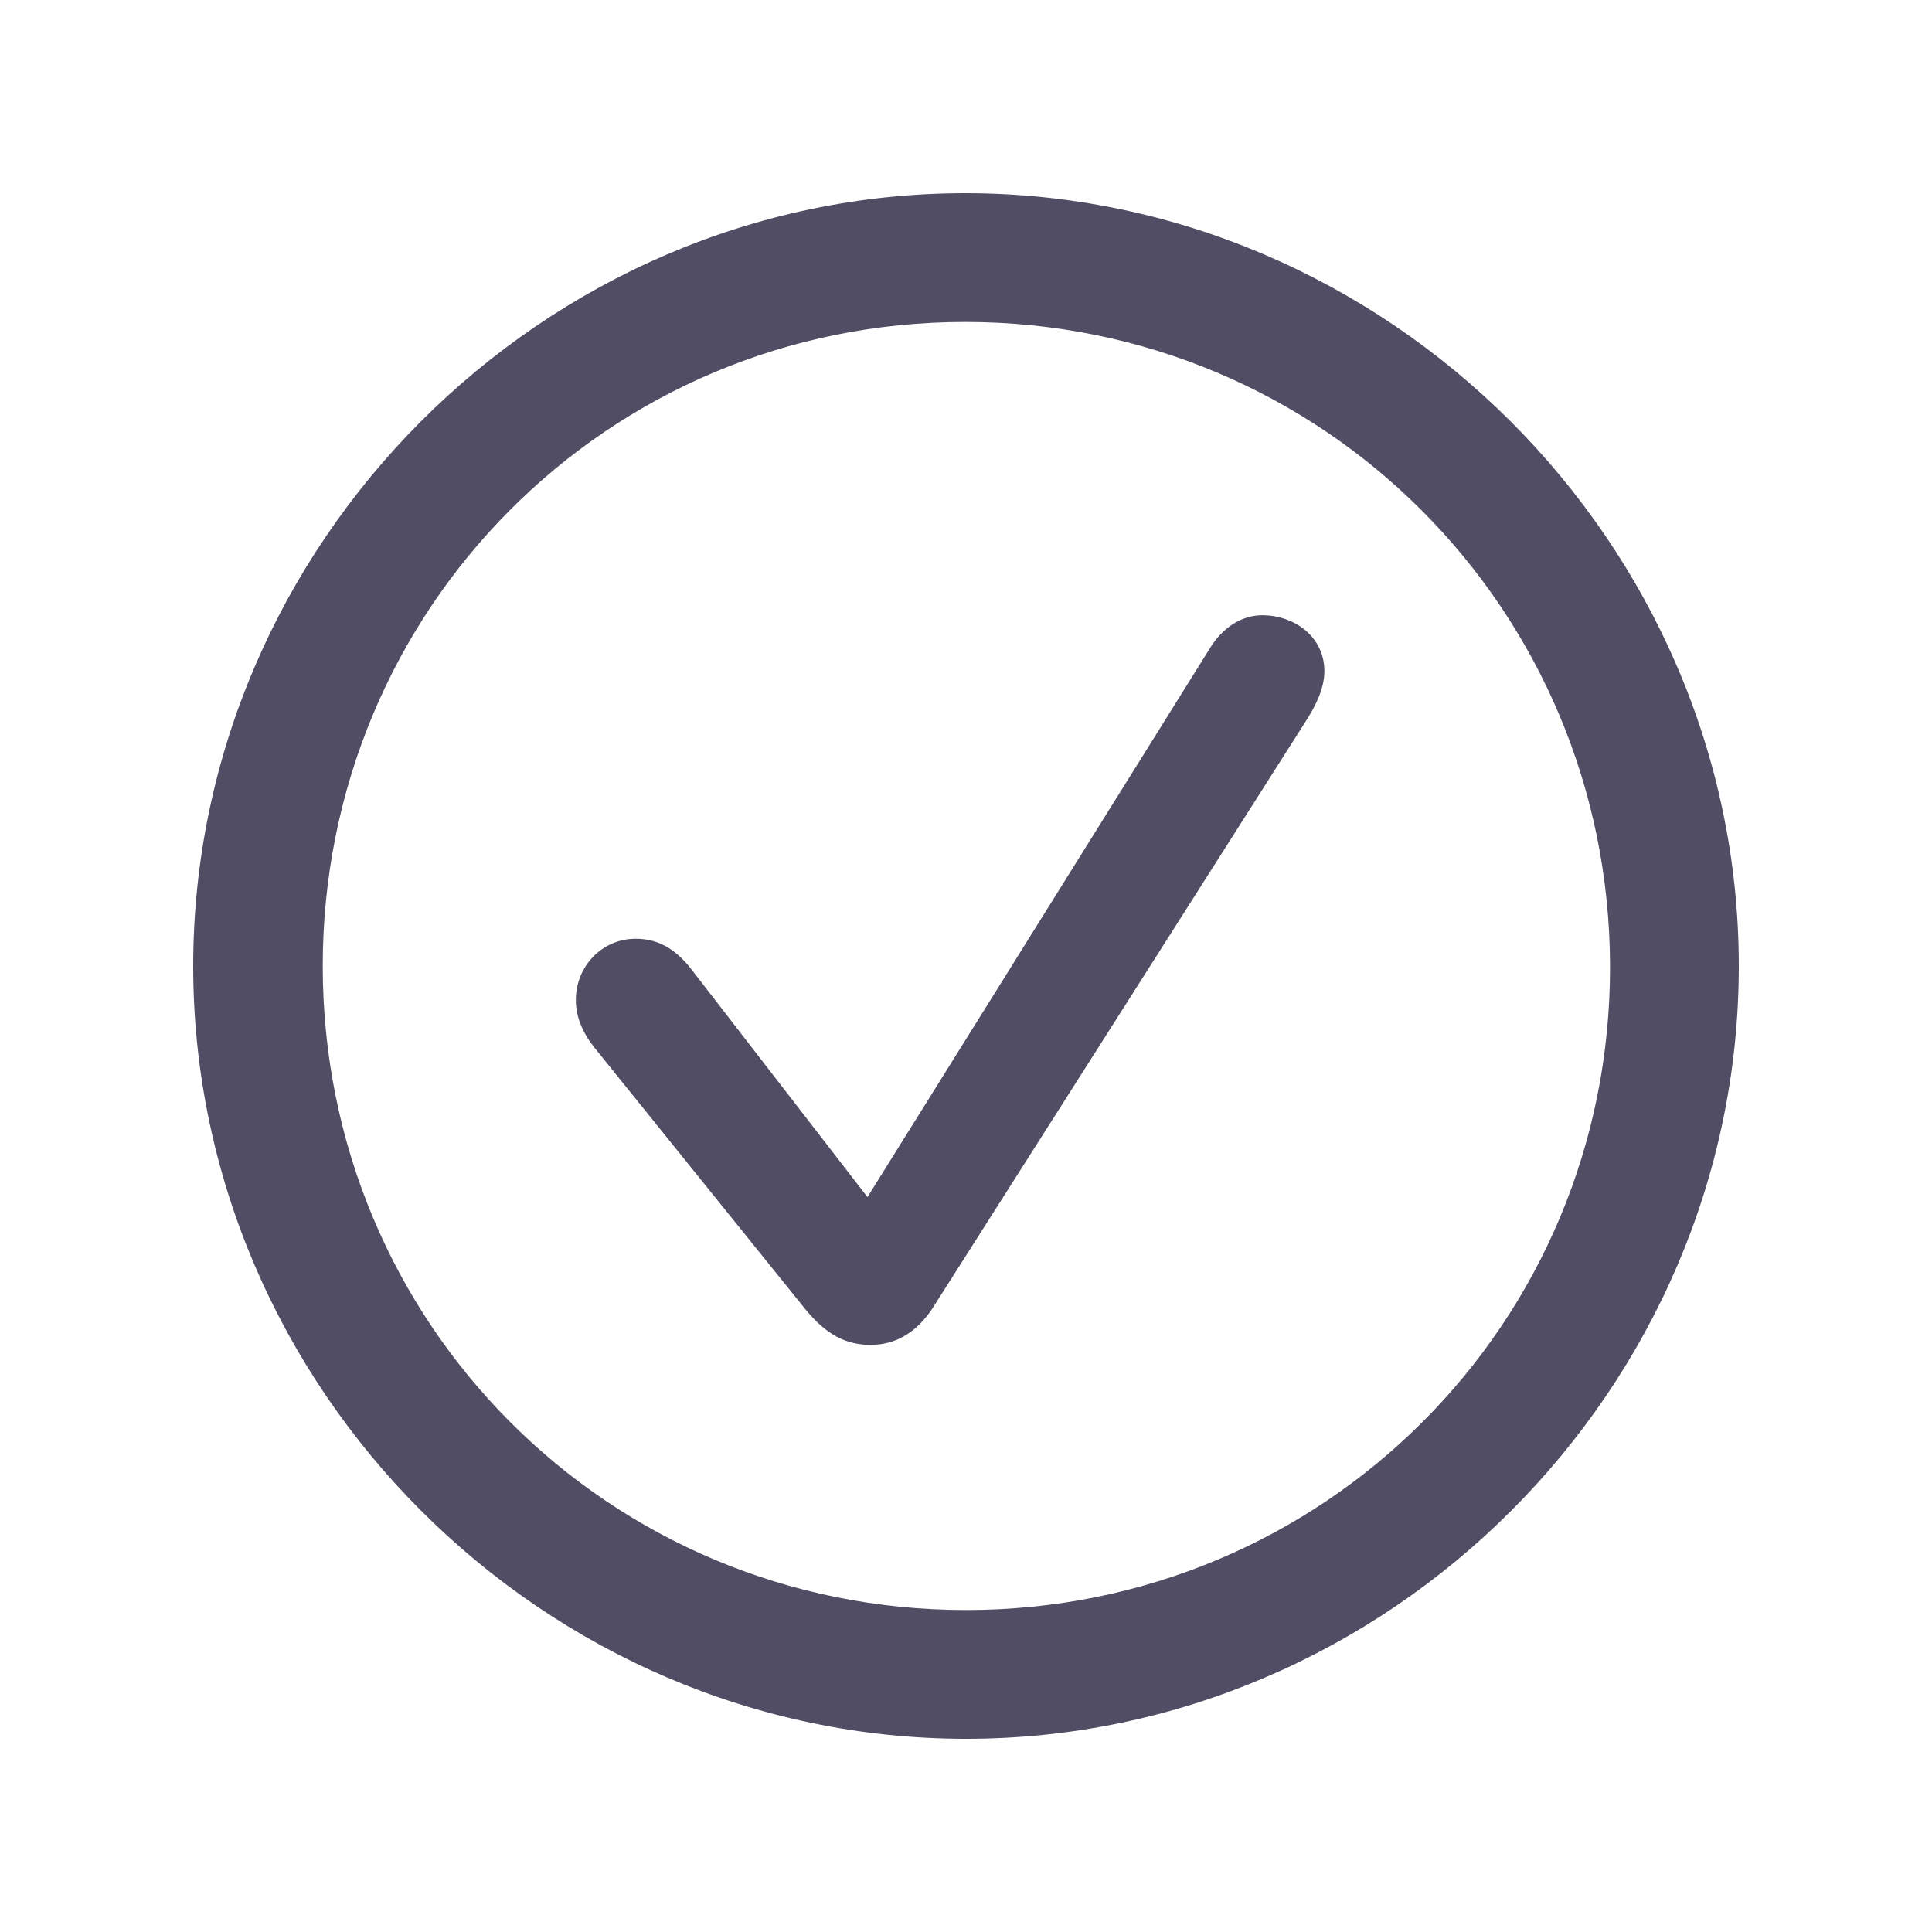 <svg width="20" height="20" viewBox="0 0 20 20" fill="none" xmlns="http://www.w3.org/2000/svg">
<path d="M10 18C14.377 18 18 14.377 18 10C18 5.631 14.369 2 9.992 2C5.624 2 2 5.631 2 10C2 14.377 5.631 18 10 18ZM10 16.667C6.298 16.667 3.341 13.702 3.341 10C3.341 6.306 6.29 3.333 9.992 3.333C13.694 3.333 16.659 6.306 16.667 10C16.674 13.702 13.702 16.667 10 16.667ZM9.012 13.922C9.271 13.922 9.482 13.796 9.647 13.553L13.522 7.459C13.623 7.302 13.71 7.122 13.71 6.949C13.71 6.588 13.396 6.369 13.067 6.369C12.863 6.369 12.659 6.486 12.518 6.722L8.98 12.392L7.161 10.039C6.98 9.804 6.792 9.718 6.58 9.718C6.235 9.718 5.961 10 5.961 10.353C5.961 10.525 6.031 10.69 6.149 10.839L8.337 13.553C8.549 13.812 8.753 13.922 9.012 13.922Z" fill="#504D64"/>
</svg>
